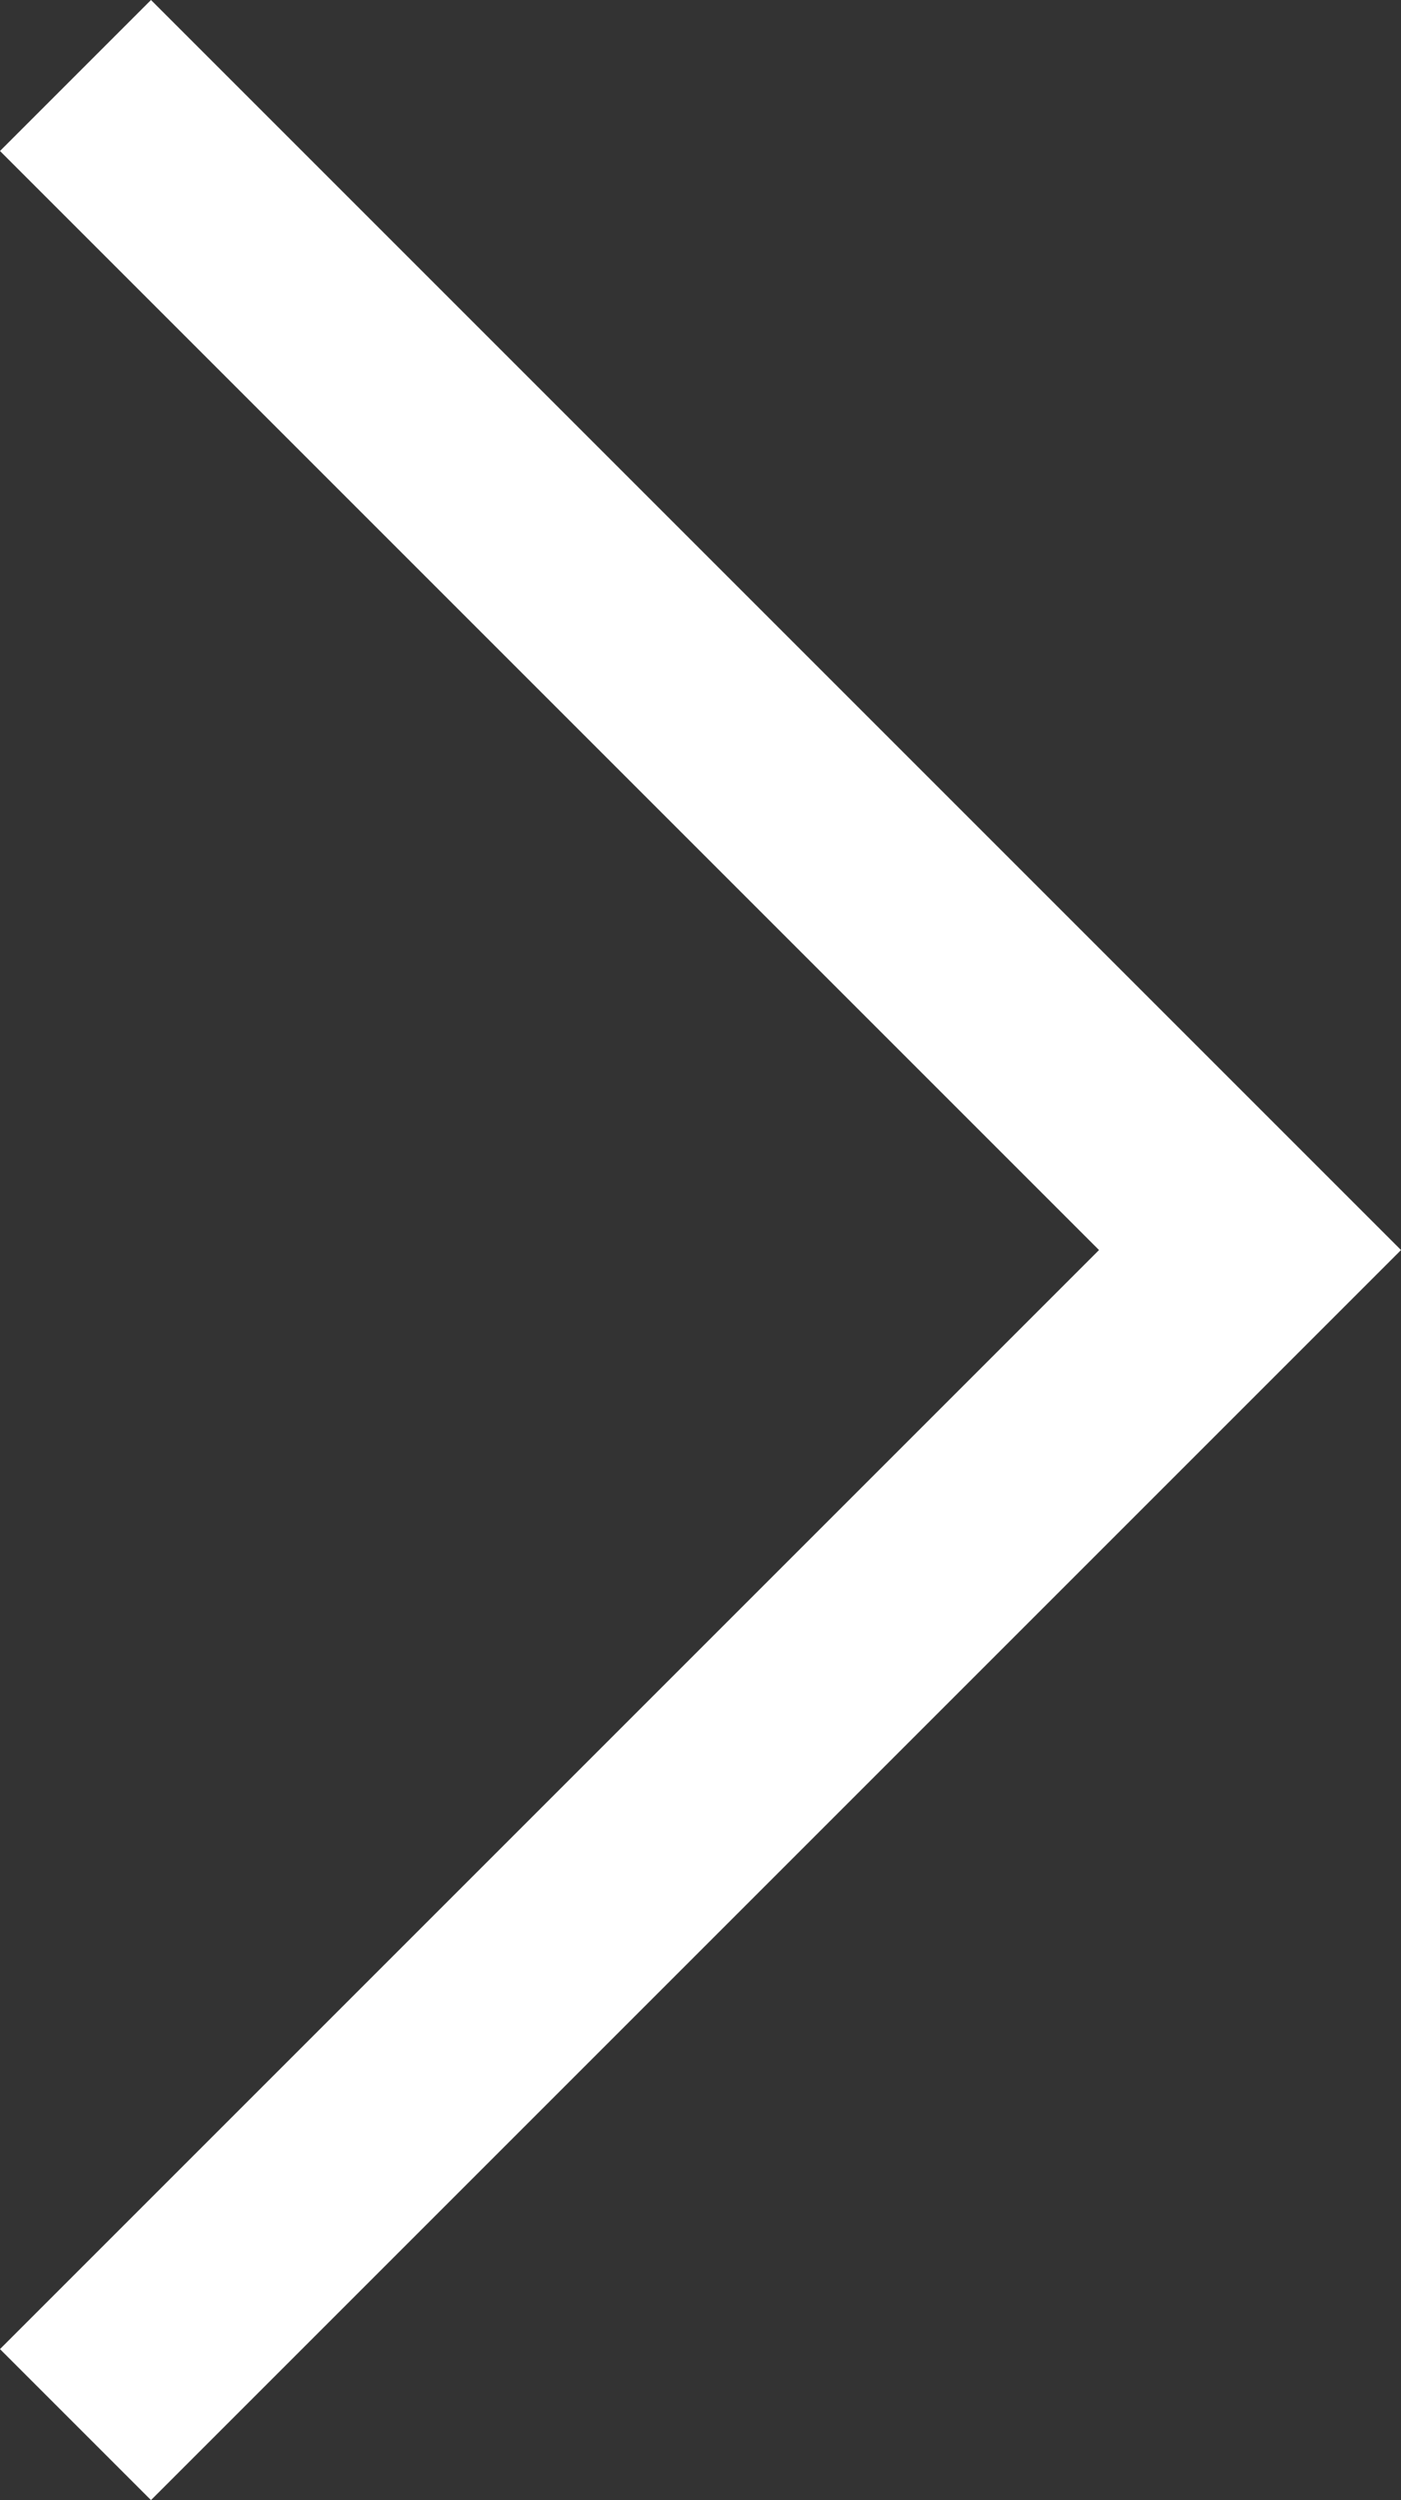 <svg xmlns="http://www.w3.org/2000/svg" width="13.121" height="23.414" viewBox="0 0 13.121 23.414">
    <rect x="0" y="0" width="13.121" height="23.414" fill="#333333" stroke="none"/>
    <path data-name="Path 11" d="m0 22 11-11L0 0" transform="translate(.707 .707)" style="fill:none;stroke:#fff;stroke-miterlimit:10;stroke-width:2px"/>
</svg>
